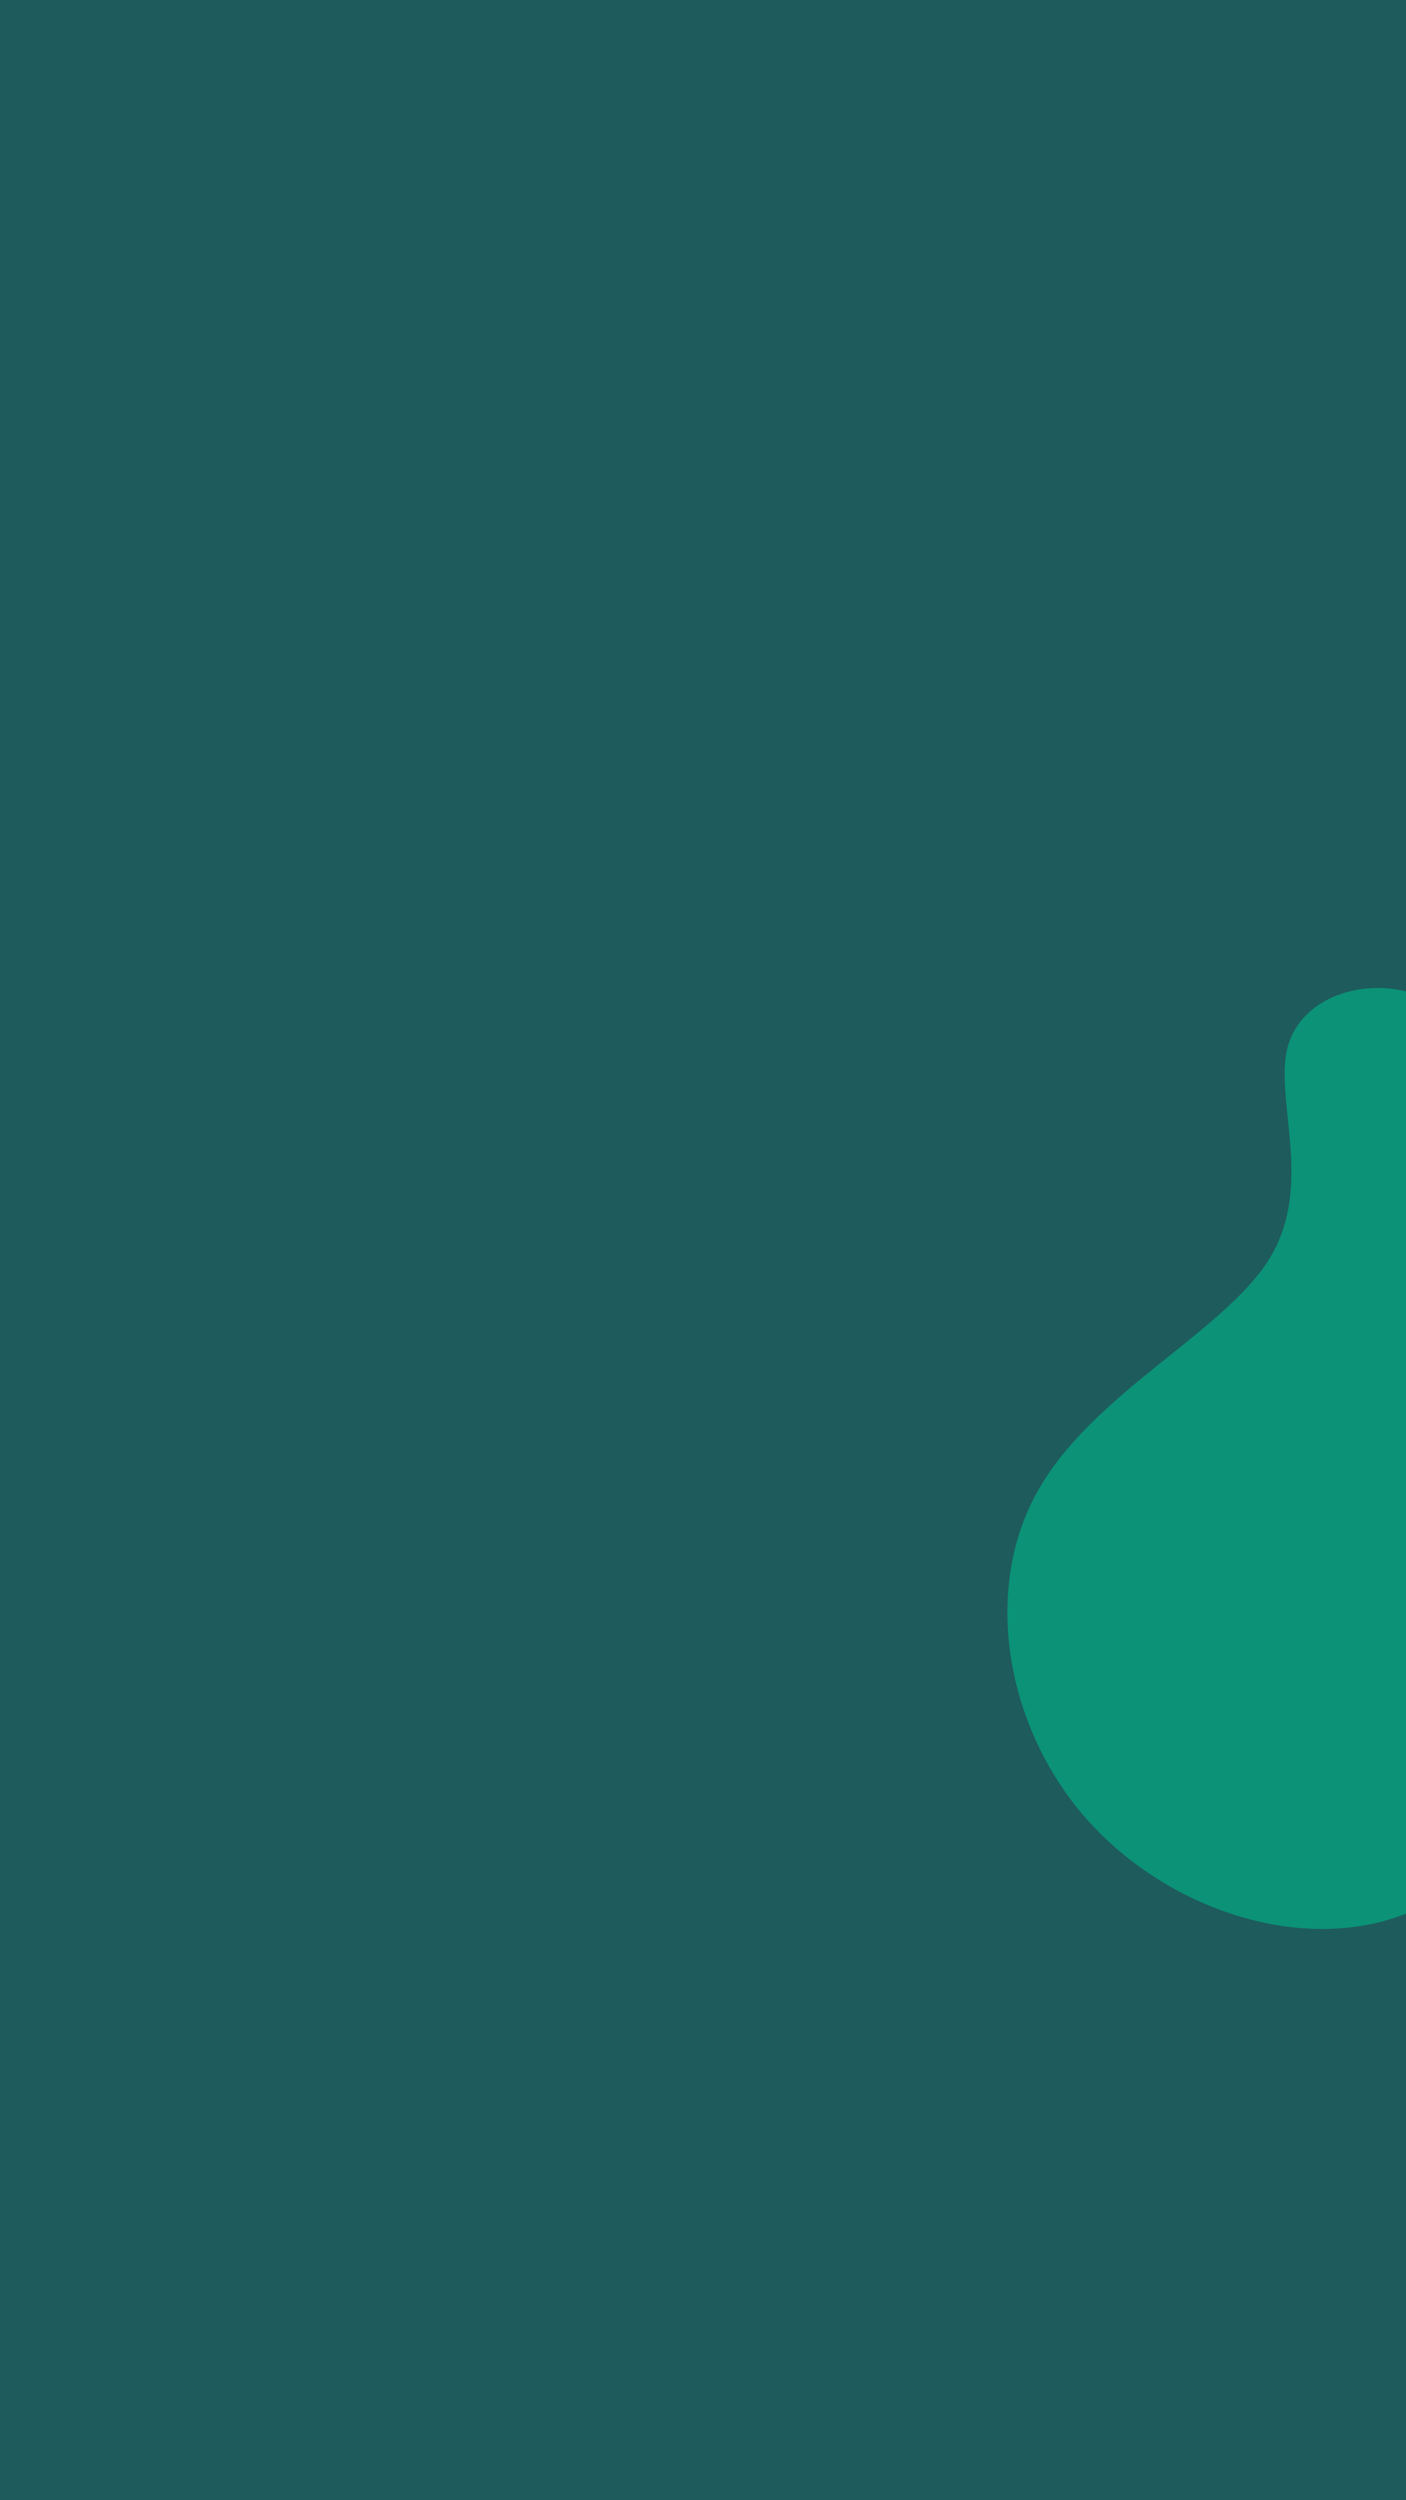 <?xml version="1.0" encoding="UTF-8"?>
<svg xmlns="http://www.w3.org/2000/svg" xmlns:xlink="http://www.w3.org/1999/xlink" id="visual" viewBox="0 0 540 960" width="540" height="960" version="1.1">
  <rect x="0" y="0" width="540" height="960" fill="#1e5b5c"></rect>
  <g transform="translate(552.847 498.64)">
    <path d="M46.5 -66.4C65.2 -50.4 88.7 -43.5 108.4 -25.2C128.1 -7 143.9 22.5 139.5 48.2C135.1 74 110.5 96 83.8 132.4C57.2 168.7 28.6 219.4 -12 235.8C-52.5 252.3 -105 234.5 -135.8 199.5C-166.5 164.5 -175.5 112.2 -154.6 74.4C-133.7 36.5 -82.9 13 -65.4 -15.2C-47.9 -43.4 -63.6 -76.3 -58.3 -96.6C-52.9 -116.8 -26.5 -124.4 -6.3 -115.8C13.9 -107.1 27.8 -82.3 46.5 -66.4" fill="#0b9277"></path>
  </g>
</svg>
